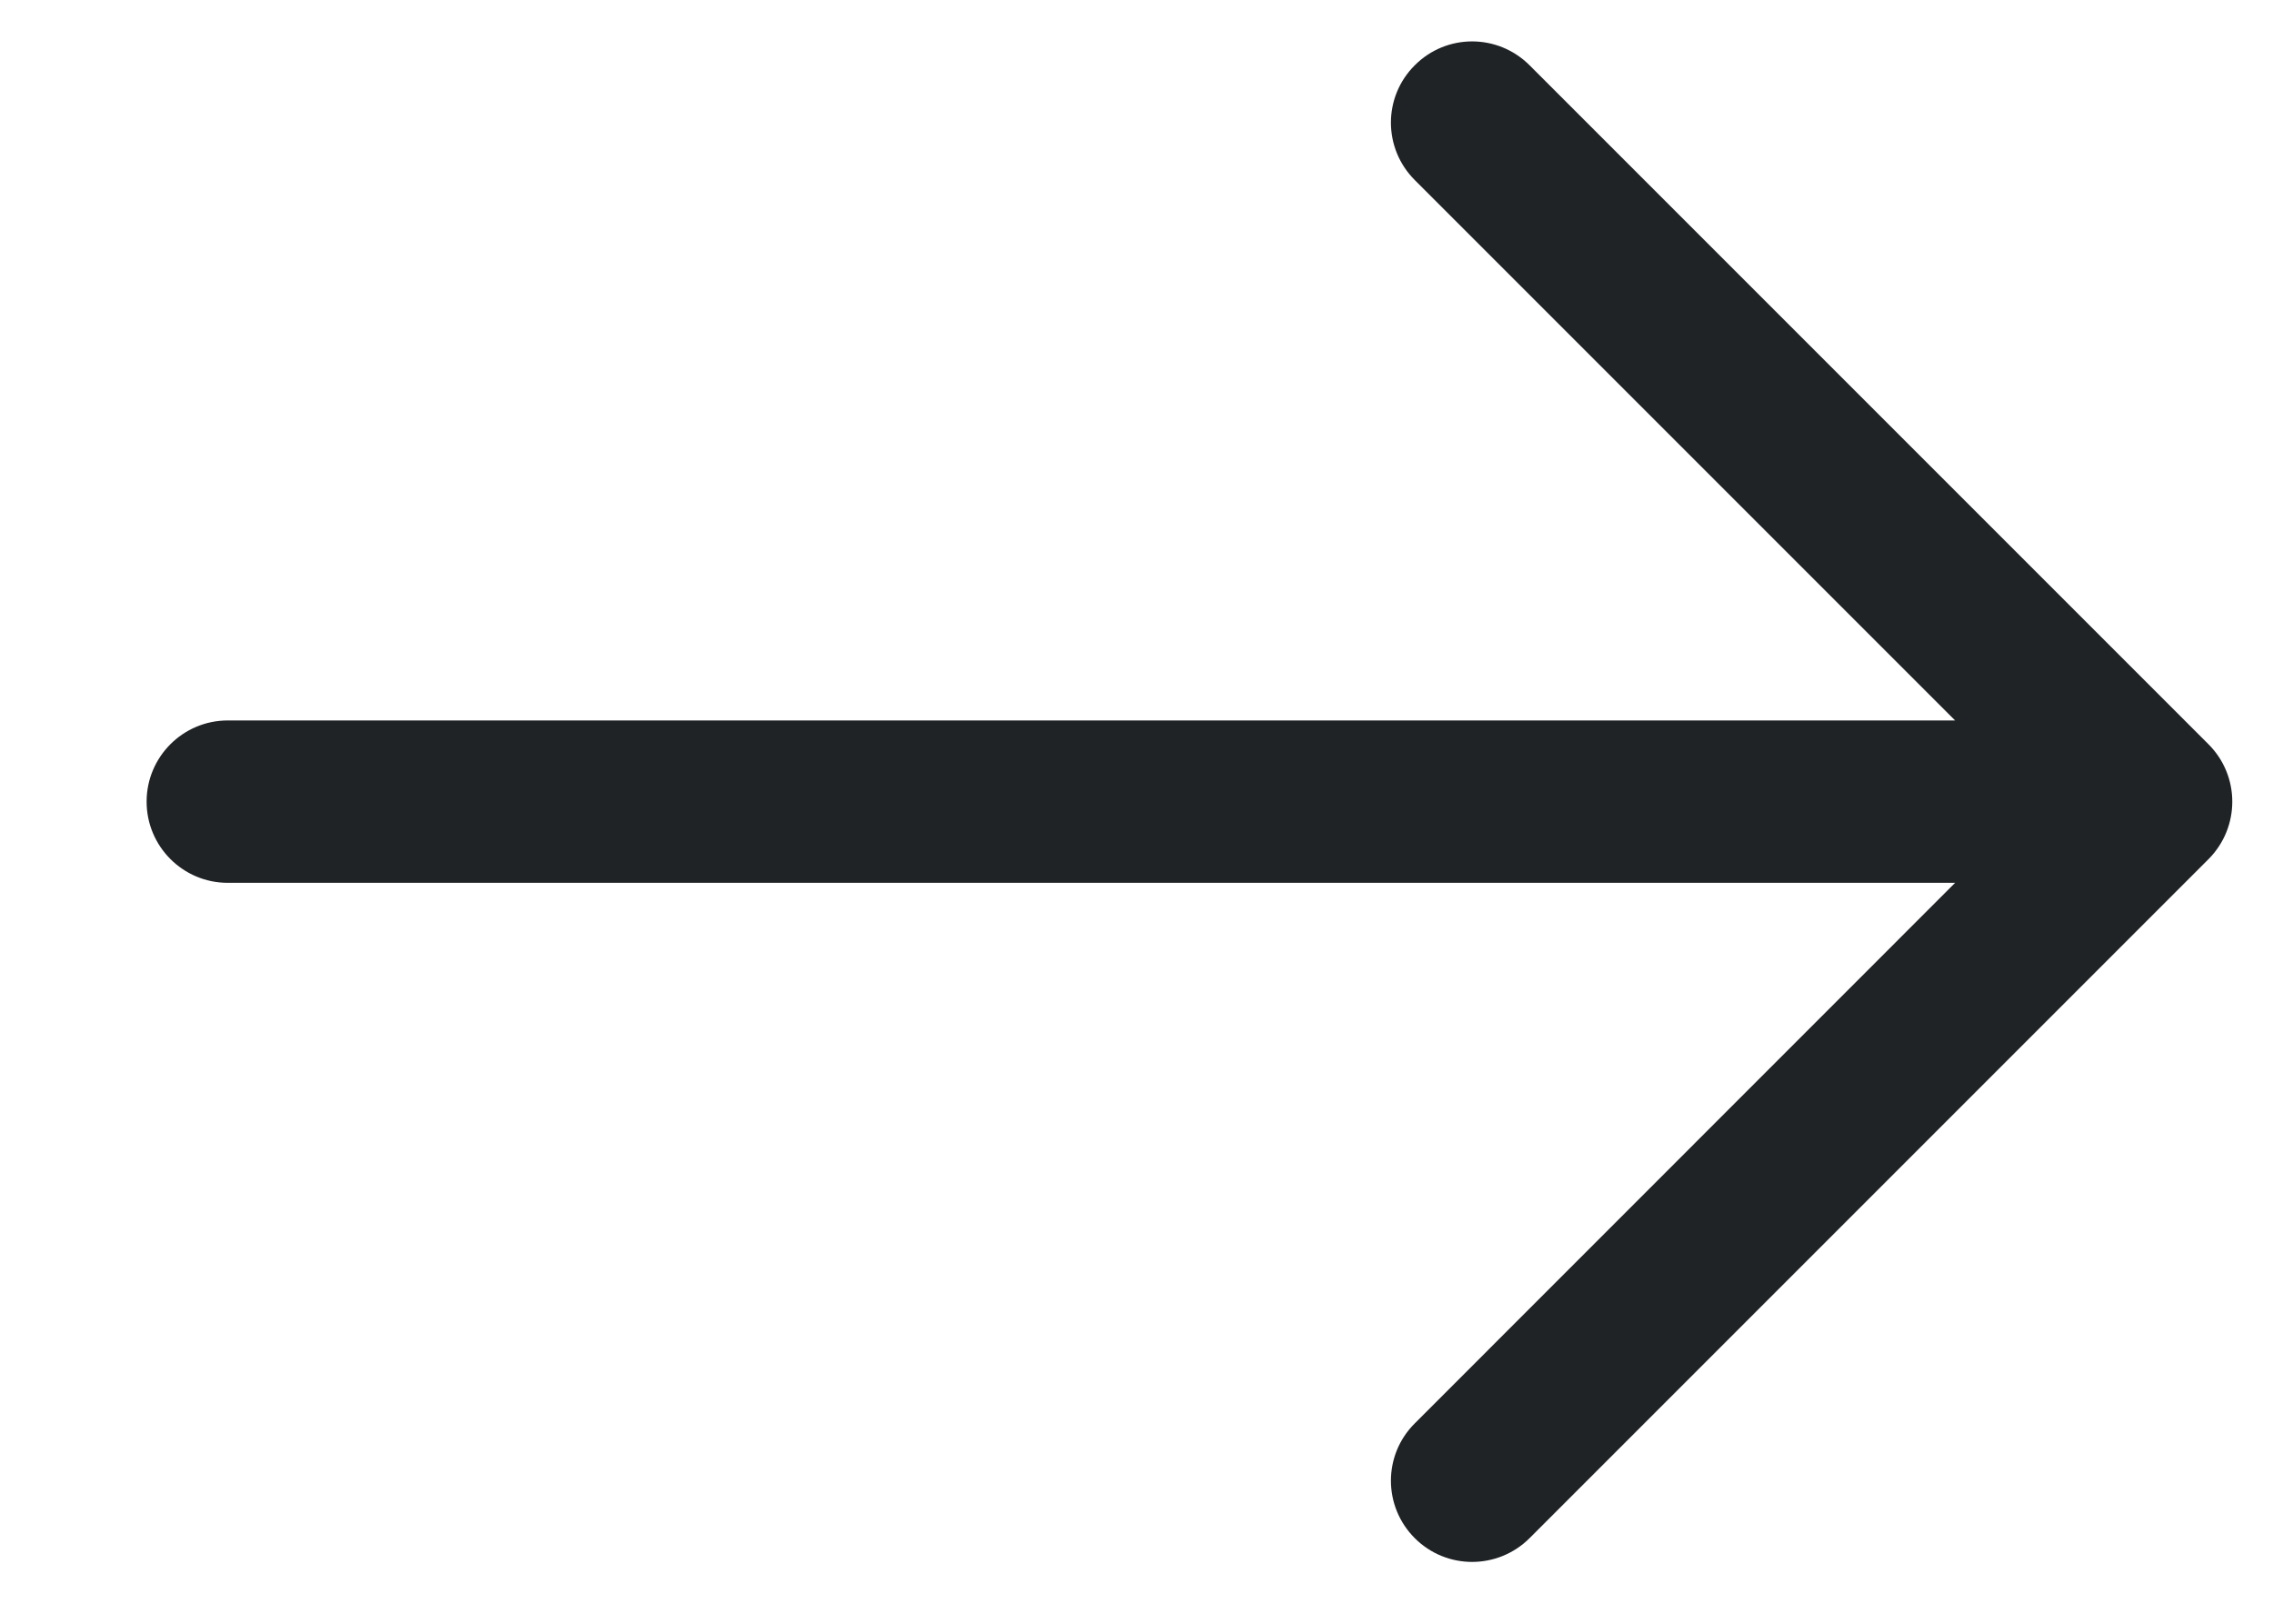 <svg width="14" height="10" viewBox="0 0 14 10" fill="none" xmlns="http://www.w3.org/2000/svg">
	<path fill-rule="evenodd" clip-rule="evenodd" d="M9.421 0.402L13.603 4.584C13.798 4.779 13.798 5.095 13.603 5.291L9.421 9.473C9.225 9.668 8.909 9.668 8.714 9.473C8.518 9.277 8.518 8.961 8.714 8.766L12.042 5.437H1.403C1.127 5.437 0.903 5.213 0.903 4.937C0.903 4.661 1.127 4.437 1.403 4.437H12.042L8.714 1.109C8.518 0.913 8.518 0.597 8.714 0.402C8.909 0.206 9.225 0.206 9.421 0.402Z" fill="#1F2326"/>
</svg>
